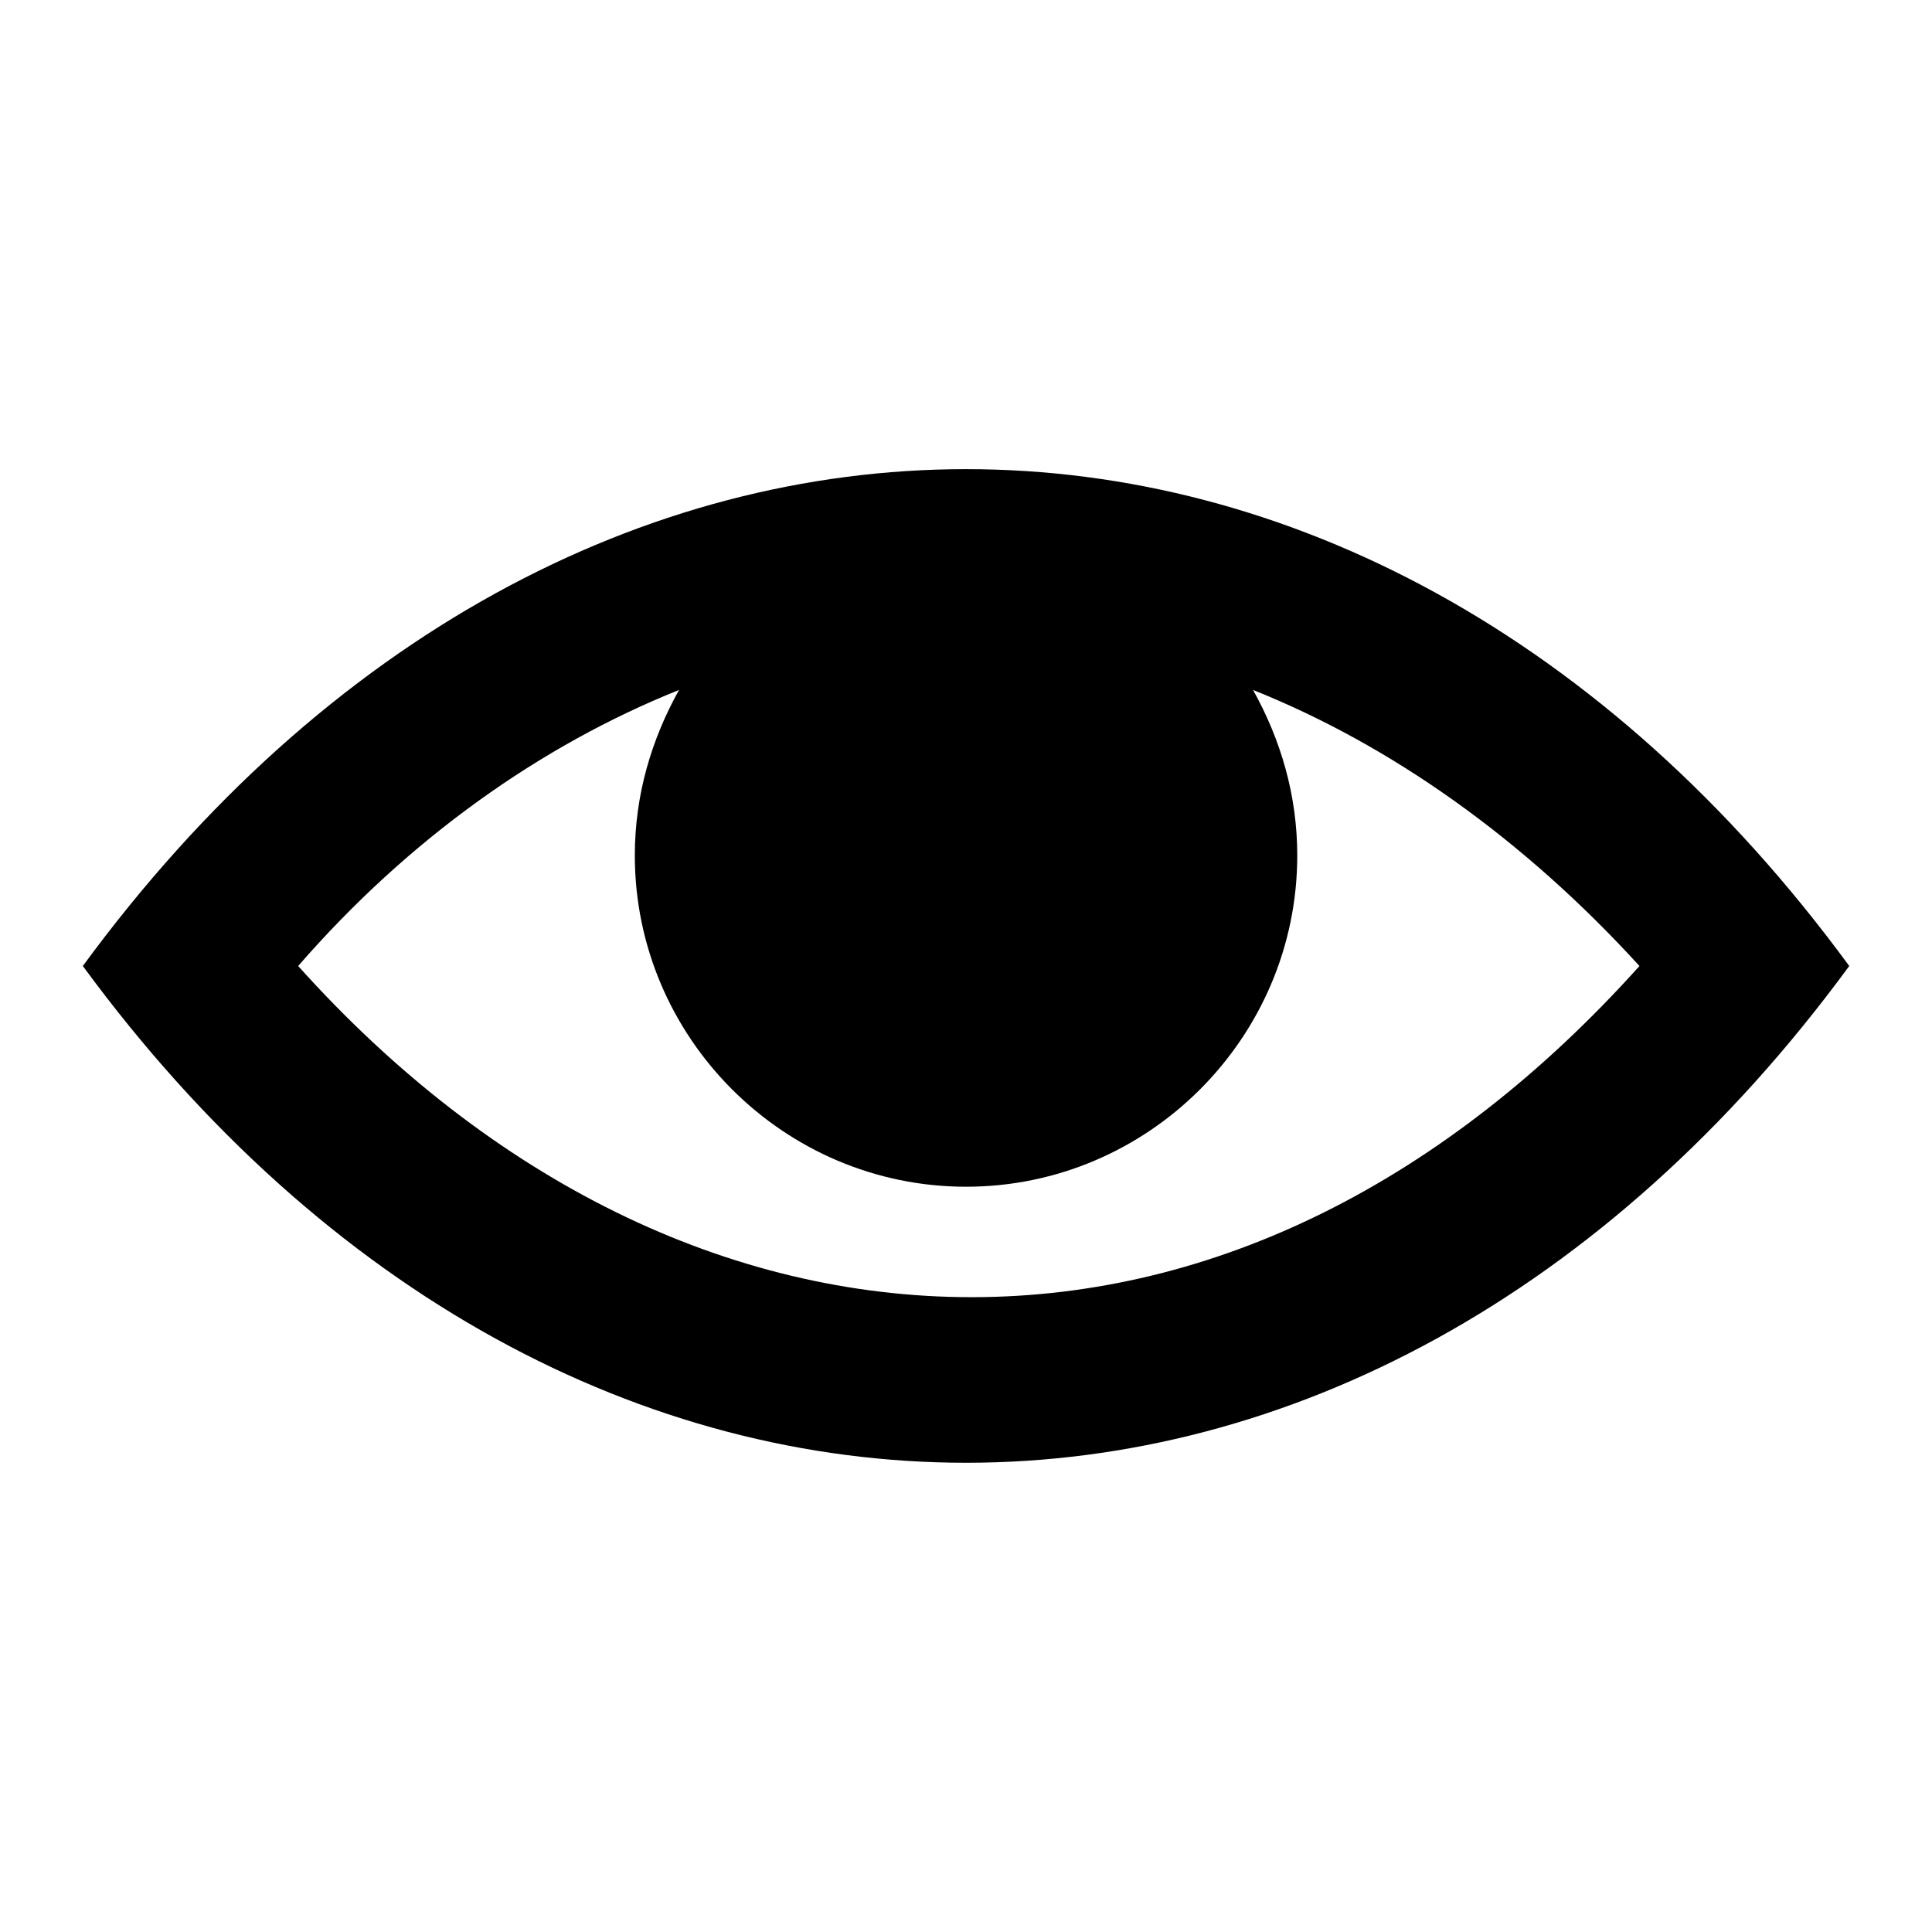 <svg width="24" height="24" viewBox="0 0 24 24" fill="none" xmlns="http://www.w3.org/2000/svg">
<path d="M22.972 12C19.955 7.885 15.978 5.828 12.001 5.828C8.024 5.828 4.046 7.885 1.029 12C7.064 20.228 16.938 20.228 22.972 12ZM8.435 8.571C8.092 9.188 7.886 9.874 7.886 10.628C7.886 12.891 9.738 14.742 12.001 14.742C14.264 14.742 16.115 12.891 16.115 10.628C16.115 9.874 15.909 9.188 15.566 8.571C17.281 9.257 18.926 10.422 20.366 12C17.966 14.674 15.086 16.114 12.069 16.114C9.052 16.114 6.104 14.674 3.704 12C5.075 10.422 6.721 9.257 8.435 8.571Z" fill="black"/>
</svg>
